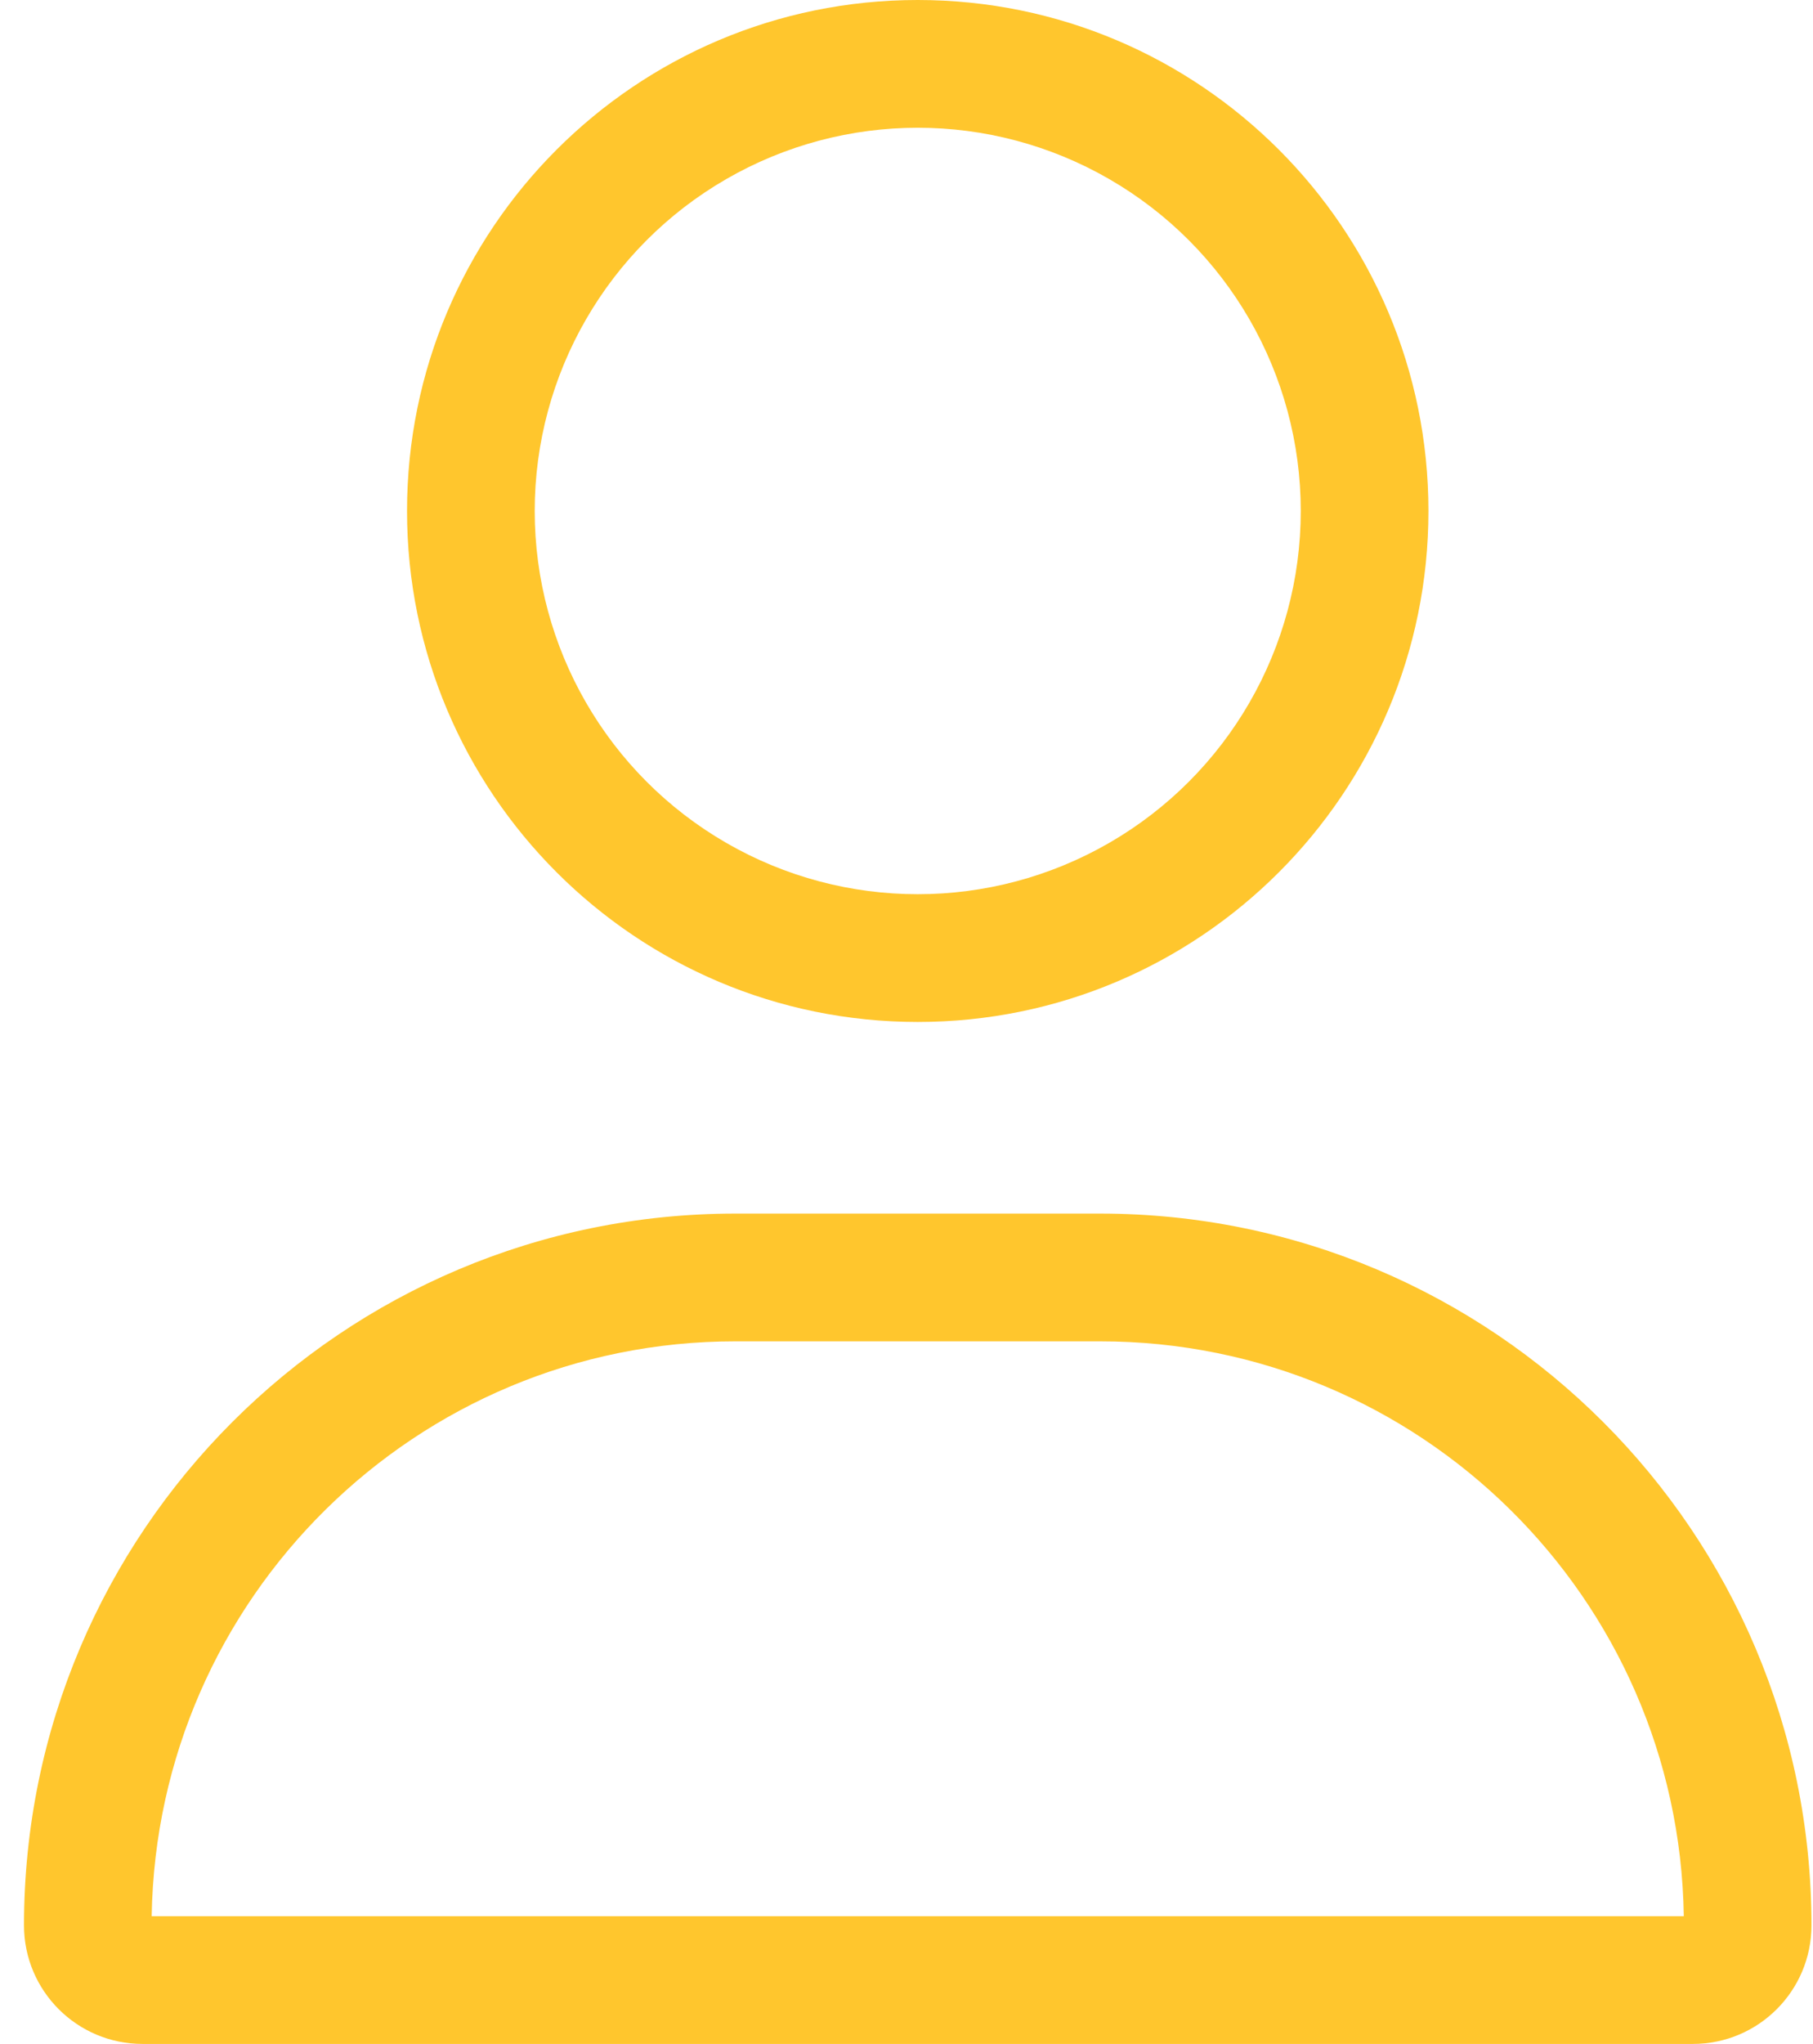 <?xml version="1.0" encoding="UTF-8"?>
<svg width="71px" height="80px" viewBox="0 0 71 80" version="1.1" xmlns="http://www.w3.org/2000/svg" xmlns:xlink="http://www.w3.org/1999/xlink">
    <title>2</title>
    <g id="Page-1" stroke="none" stroke-width="1" fill="none" fill-rule="evenodd">
        <path d="M50.94,20 C50.94,14.641 48.081,9.689 43.44,7.01 C38.799,4.33 33.081,4.33 28.44,7.01 C23.799,9.689 20.94,14.641 20.94,20 C20.94,25.359 23.799,30.311 28.44,32.99 C33.081,35.67 38.799,35.67 43.44,32.99 C48.081,30.311 50.94,25.359 50.94,20 Z M15.94,20 C15.94,8.954 24.894,0 35.94,0 C46.985,0 55.94,8.954 55.94,20 C55.94,31.046 46.985,40 35.94,40 C24.894,40 15.94,31.046 15.94,20 Z M5.94,75 L65.94,75 C65.752,62.547 55.596,52.5 43.08,52.5 L28.799,52.5 C16.299,52.5 6.143,62.547 5.94,75 Z M0.94,75.359 C0.94,59.969 13.408,47.5 28.799,47.5 L43.08,47.5 C58.471,47.5 70.94,59.969 70.94,75.359 C70.94,77.922 68.862,80 66.299,80 L5.58,80 C3.018,80 0.94,77.922 0.94,75.359 Z" id="2" fill="#FFC62D" fill-rule="nonzero"></path>
    </g>
</svg>